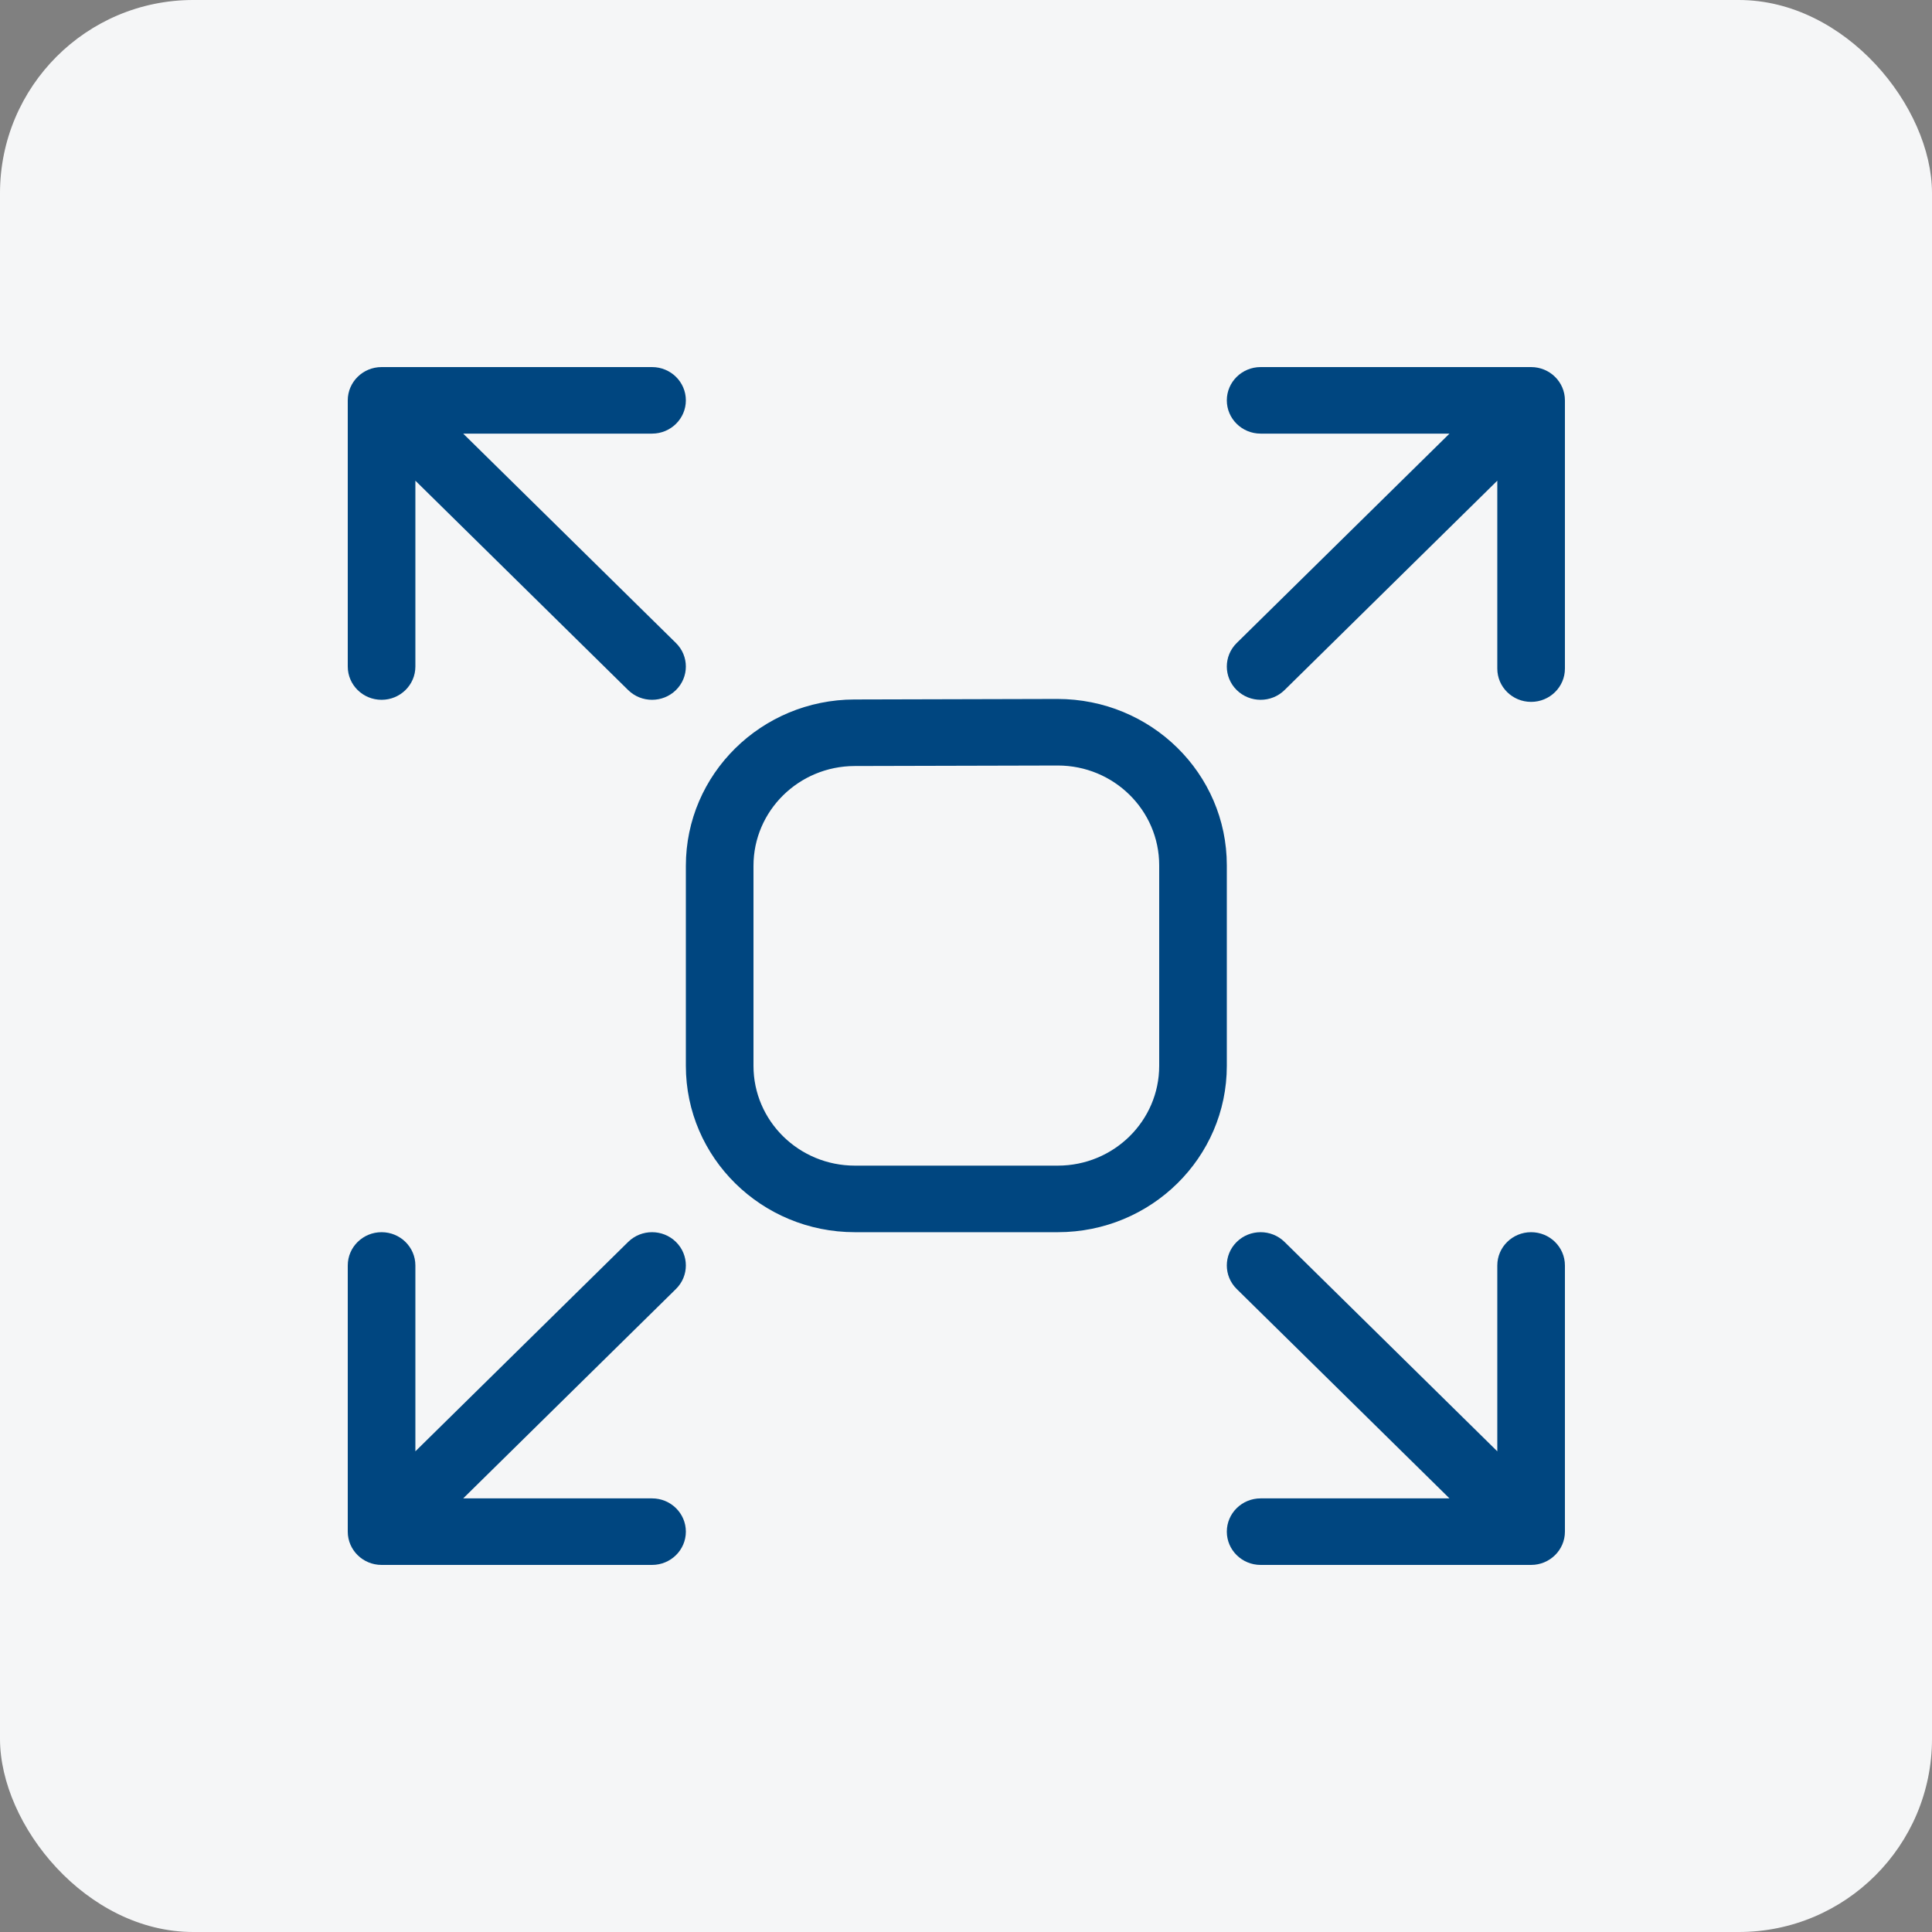 <svg width="100" height="100" viewBox="0 0 100 100" fill="none" xmlns="http://www.w3.org/2000/svg">
<rect x="0" y="0" width="100" height="100" fill="#808080" stroke="none"/>
<rect width="100" height="100" rx="10" fill="#F5F6F7"/>
<path d="M77.5 75.12V65.5C77.5 64.549 78.284 63.778 79.25 63.778C80.216 63.778 81 64.549 81 65.5V79.278C81 80.229 80.216 81 79.25 81H65.25C64.284 81 63.5 80.229 63.5 79.278C63.5 78.327 64.284 77.556 65.25 77.556H75.025L64.012 66.718C63.329 66.045 63.329 64.955 64.012 64.282C64.696 63.61 65.804 63.61 66.488 64.282L77.5 75.12ZM21.5 24.88V34.5C21.5 35.451 20.716 36.222 19.75 36.222C18.784 36.222 18 35.451 18 34.5V20.722C18 19.771 18.784 19 19.75 19H33.75C34.717 19 35.5 19.771 35.5 20.722C35.5 21.673 34.717 22.444 33.75 22.444H23.975L34.987 33.282C35.671 33.955 35.671 35.045 34.987 35.718C34.304 36.39 33.196 36.39 32.513 35.718L21.5 24.88ZM23.975 77.556H33.75C34.717 77.556 35.5 78.327 35.5 79.278C35.5 80.229 34.717 81 33.75 81H19.75C18.784 81 18 80.229 18 79.278V65.5C18 64.549 18.784 63.778 19.75 63.778C20.716 63.778 21.5 64.549 21.5 65.5V75.12L32.513 64.282C33.196 63.61 34.304 63.61 34.987 64.282C35.671 64.955 35.671 66.045 34.987 66.718L23.975 77.556ZM75.025 22.444H65.25C64.284 22.444 63.5 21.673 63.5 20.722C63.5 19.771 64.284 19 65.25 19H79.25C80.216 19 81 19.771 81 20.722V34.607C81 35.558 80.216 36.329 79.25 36.329C78.284 36.329 77.5 35.558 77.5 34.607V24.88L66.488 35.718C65.804 36.39 64.696 36.39 64.012 35.718C63.329 35.045 63.329 33.955 64.012 33.282L75.025 22.444ZM35.5 44.816C35.5 40.069 39.404 36.217 44.228 36.205L54.728 36.178C59.582 36.178 63.5 40.034 63.5 44.79V55.167C63.5 59.922 59.582 63.778 54.75 63.778H44.25C39.417 63.778 35.5 59.922 35.5 55.167V44.816ZM39 44.816V55.167C39 58.02 41.35 60.333 44.25 60.333H54.75C57.649 60.333 60 58.02 60 55.167V44.79C60 41.936 57.649 39.623 54.75 39.623L44.237 39.649C41.342 39.656 39 41.968 39 44.816Z" fill="#004680"/>
</svg>

